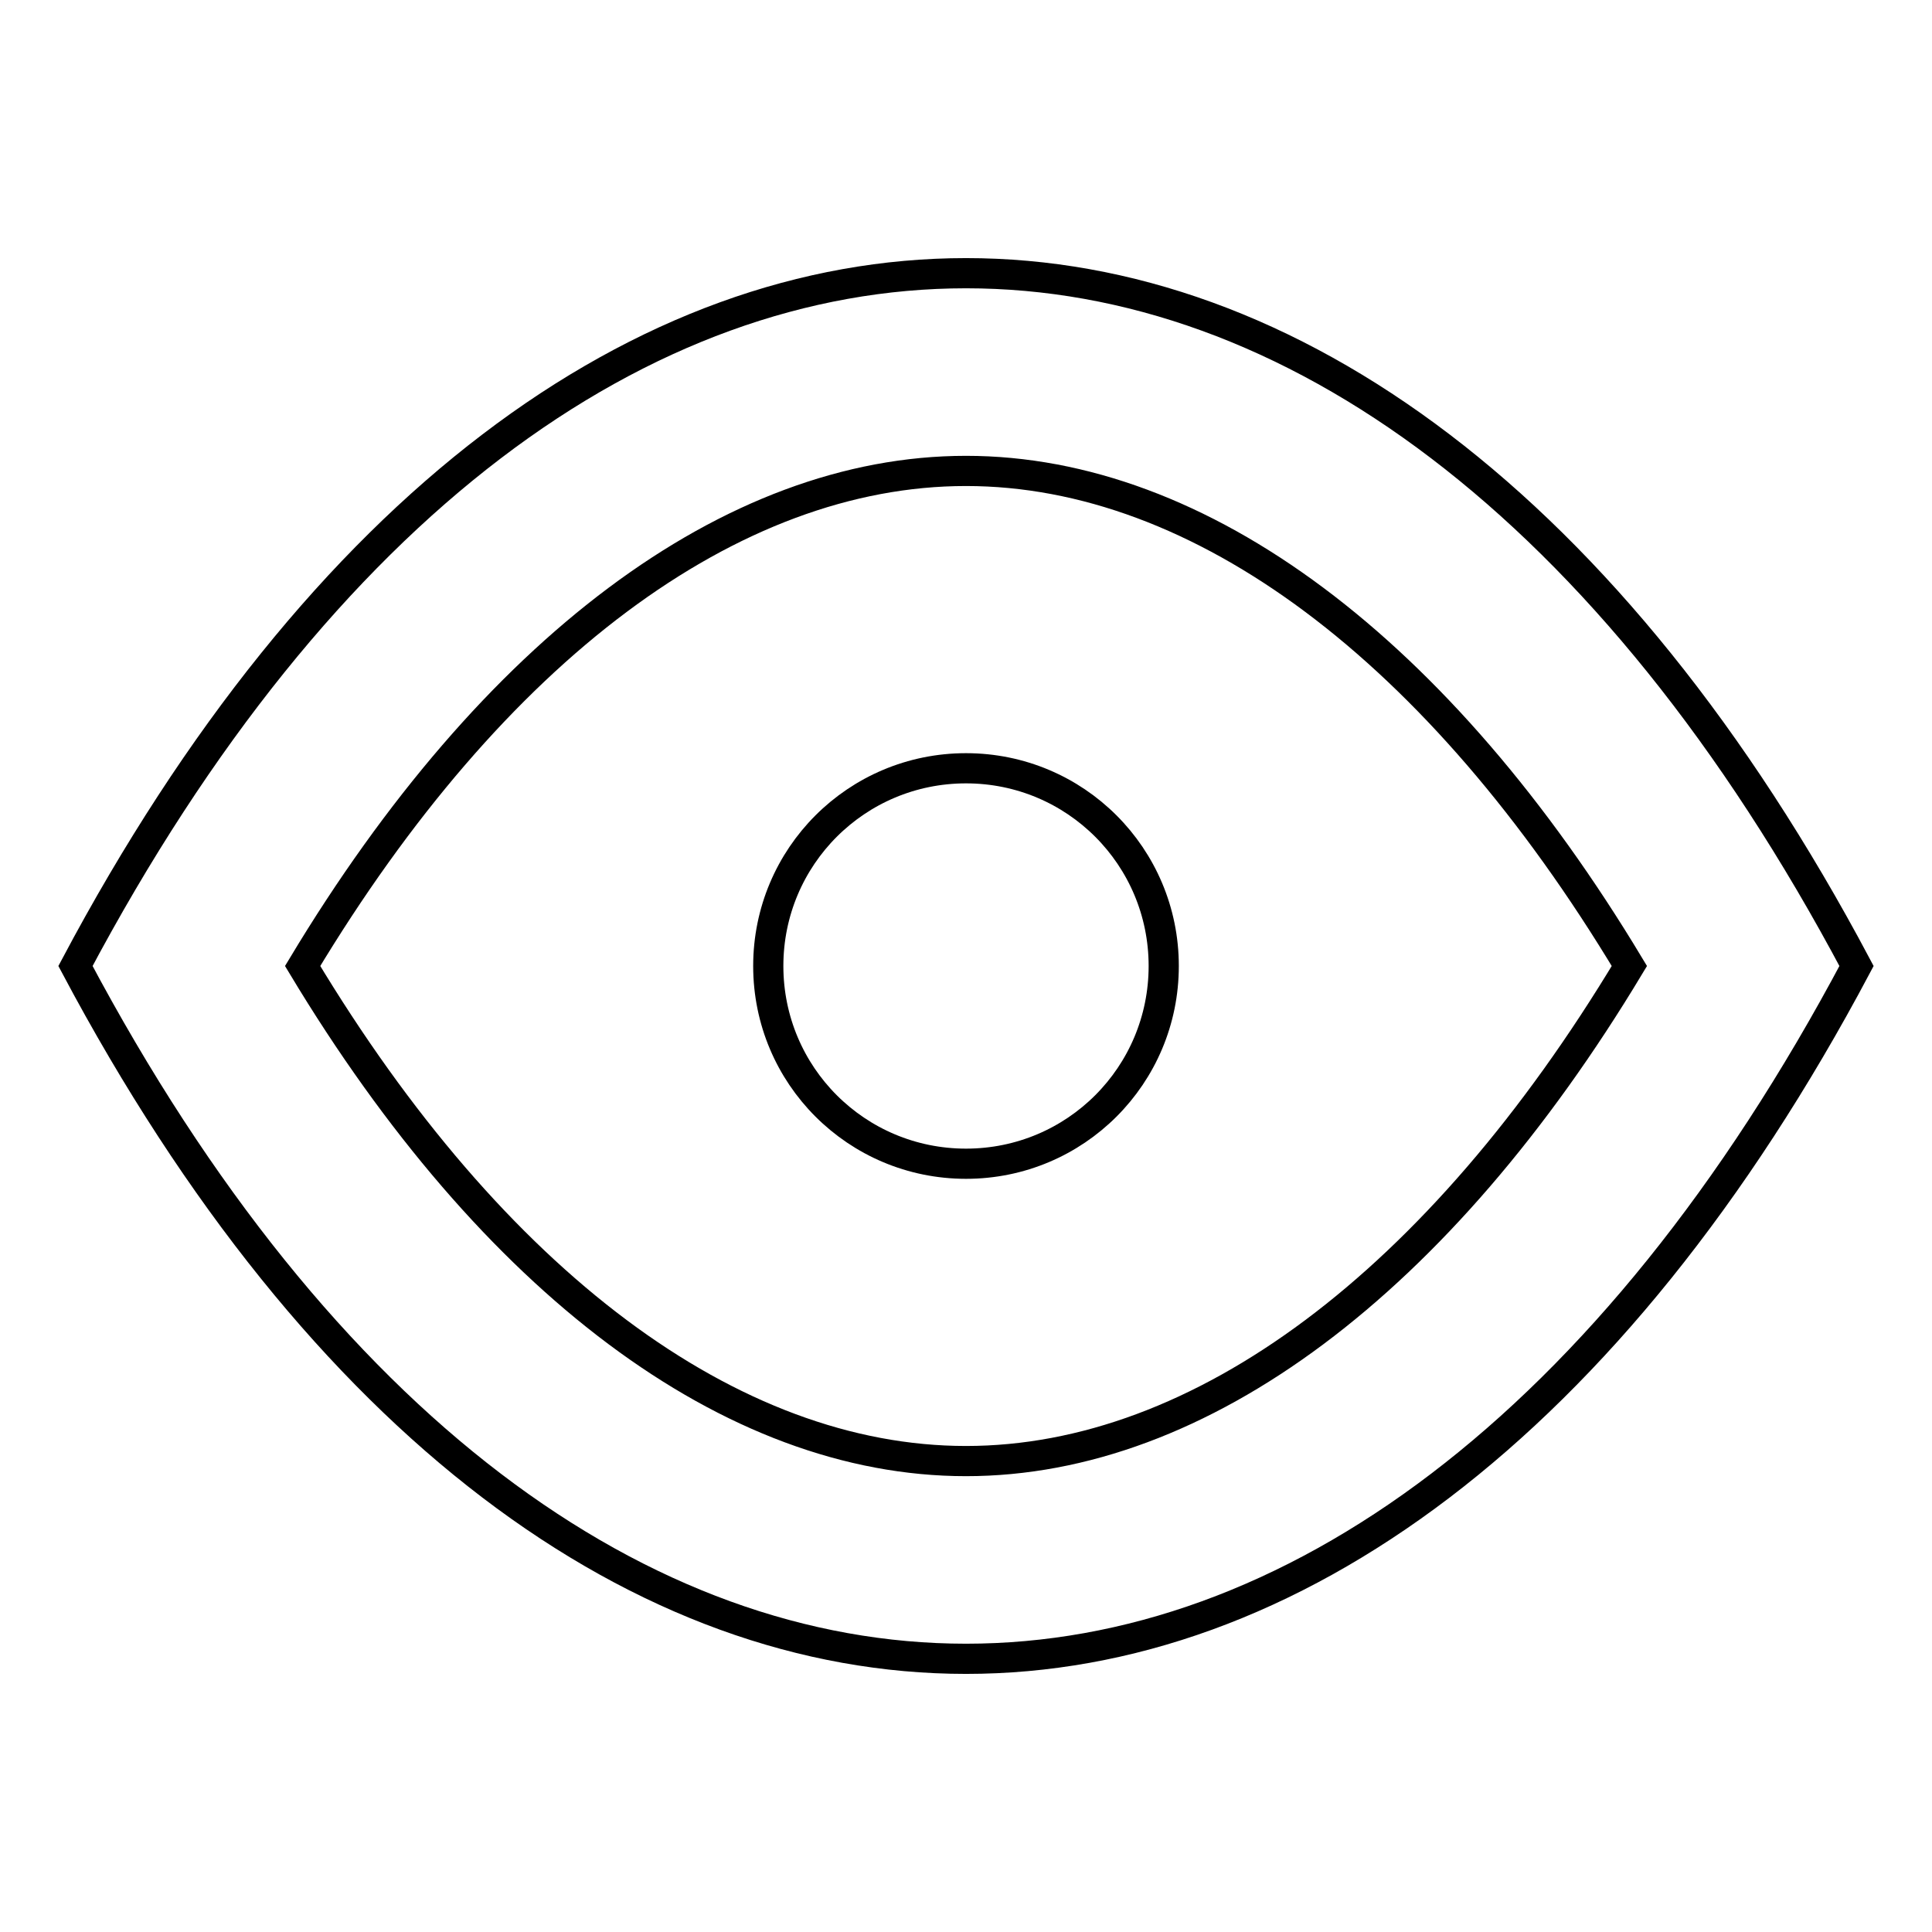 <?xml version="1.0" encoding="utf-8"?>
<!-- Svg Vector Icons : http://www.onlinewebfonts.com/icon -->
<!DOCTYPE svg PUBLIC "-//W3C//DTD SVG 1.1//EN" "http://www.w3.org/Graphics/SVG/1.1/DTD/svg11.dtd">
<svg version="1.1" xmlns="http://www.w3.org/2000/svg" xmlns:xlink="http://www.w3.org/1999/xlink" x="0px" y="0px" viewBox="0 0 256 256" enable-background="new 0 0 256 256" xml:space="preserve">
<g> <path stroke-width="4" fill-opacity="0" stroke="#000000"  d="M128,36.2c-42.8,0-85.5,30.6-118,91.8c32.5,61.2,75.2,91.8,118,91.8c42.8,0,85.5-30.6,118-91.8 C213.5,66.8,170.8,36.2,128,36.2z M128,193.6c-31.1,0-62.7-23.7-87.9-65.6C65.3,86.1,96.9,62.4,128,62.4s62.7,23.7,87.9,65.6 C190.7,169.9,159.1,193.6,128,193.6z"/> <path stroke-width="4" fill-opacity="0" stroke="#000000"  d="M154.2,128c0,14.5-11.7,26.2-26.2,26.2s-26.2-11.7-26.2-26.2c0,0,0,0,0,0c0-14.5,11.7-26.2,26.2-26.2 C142.5,101.8,154.2,113.5,154.2,128z"/></g>
</svg>